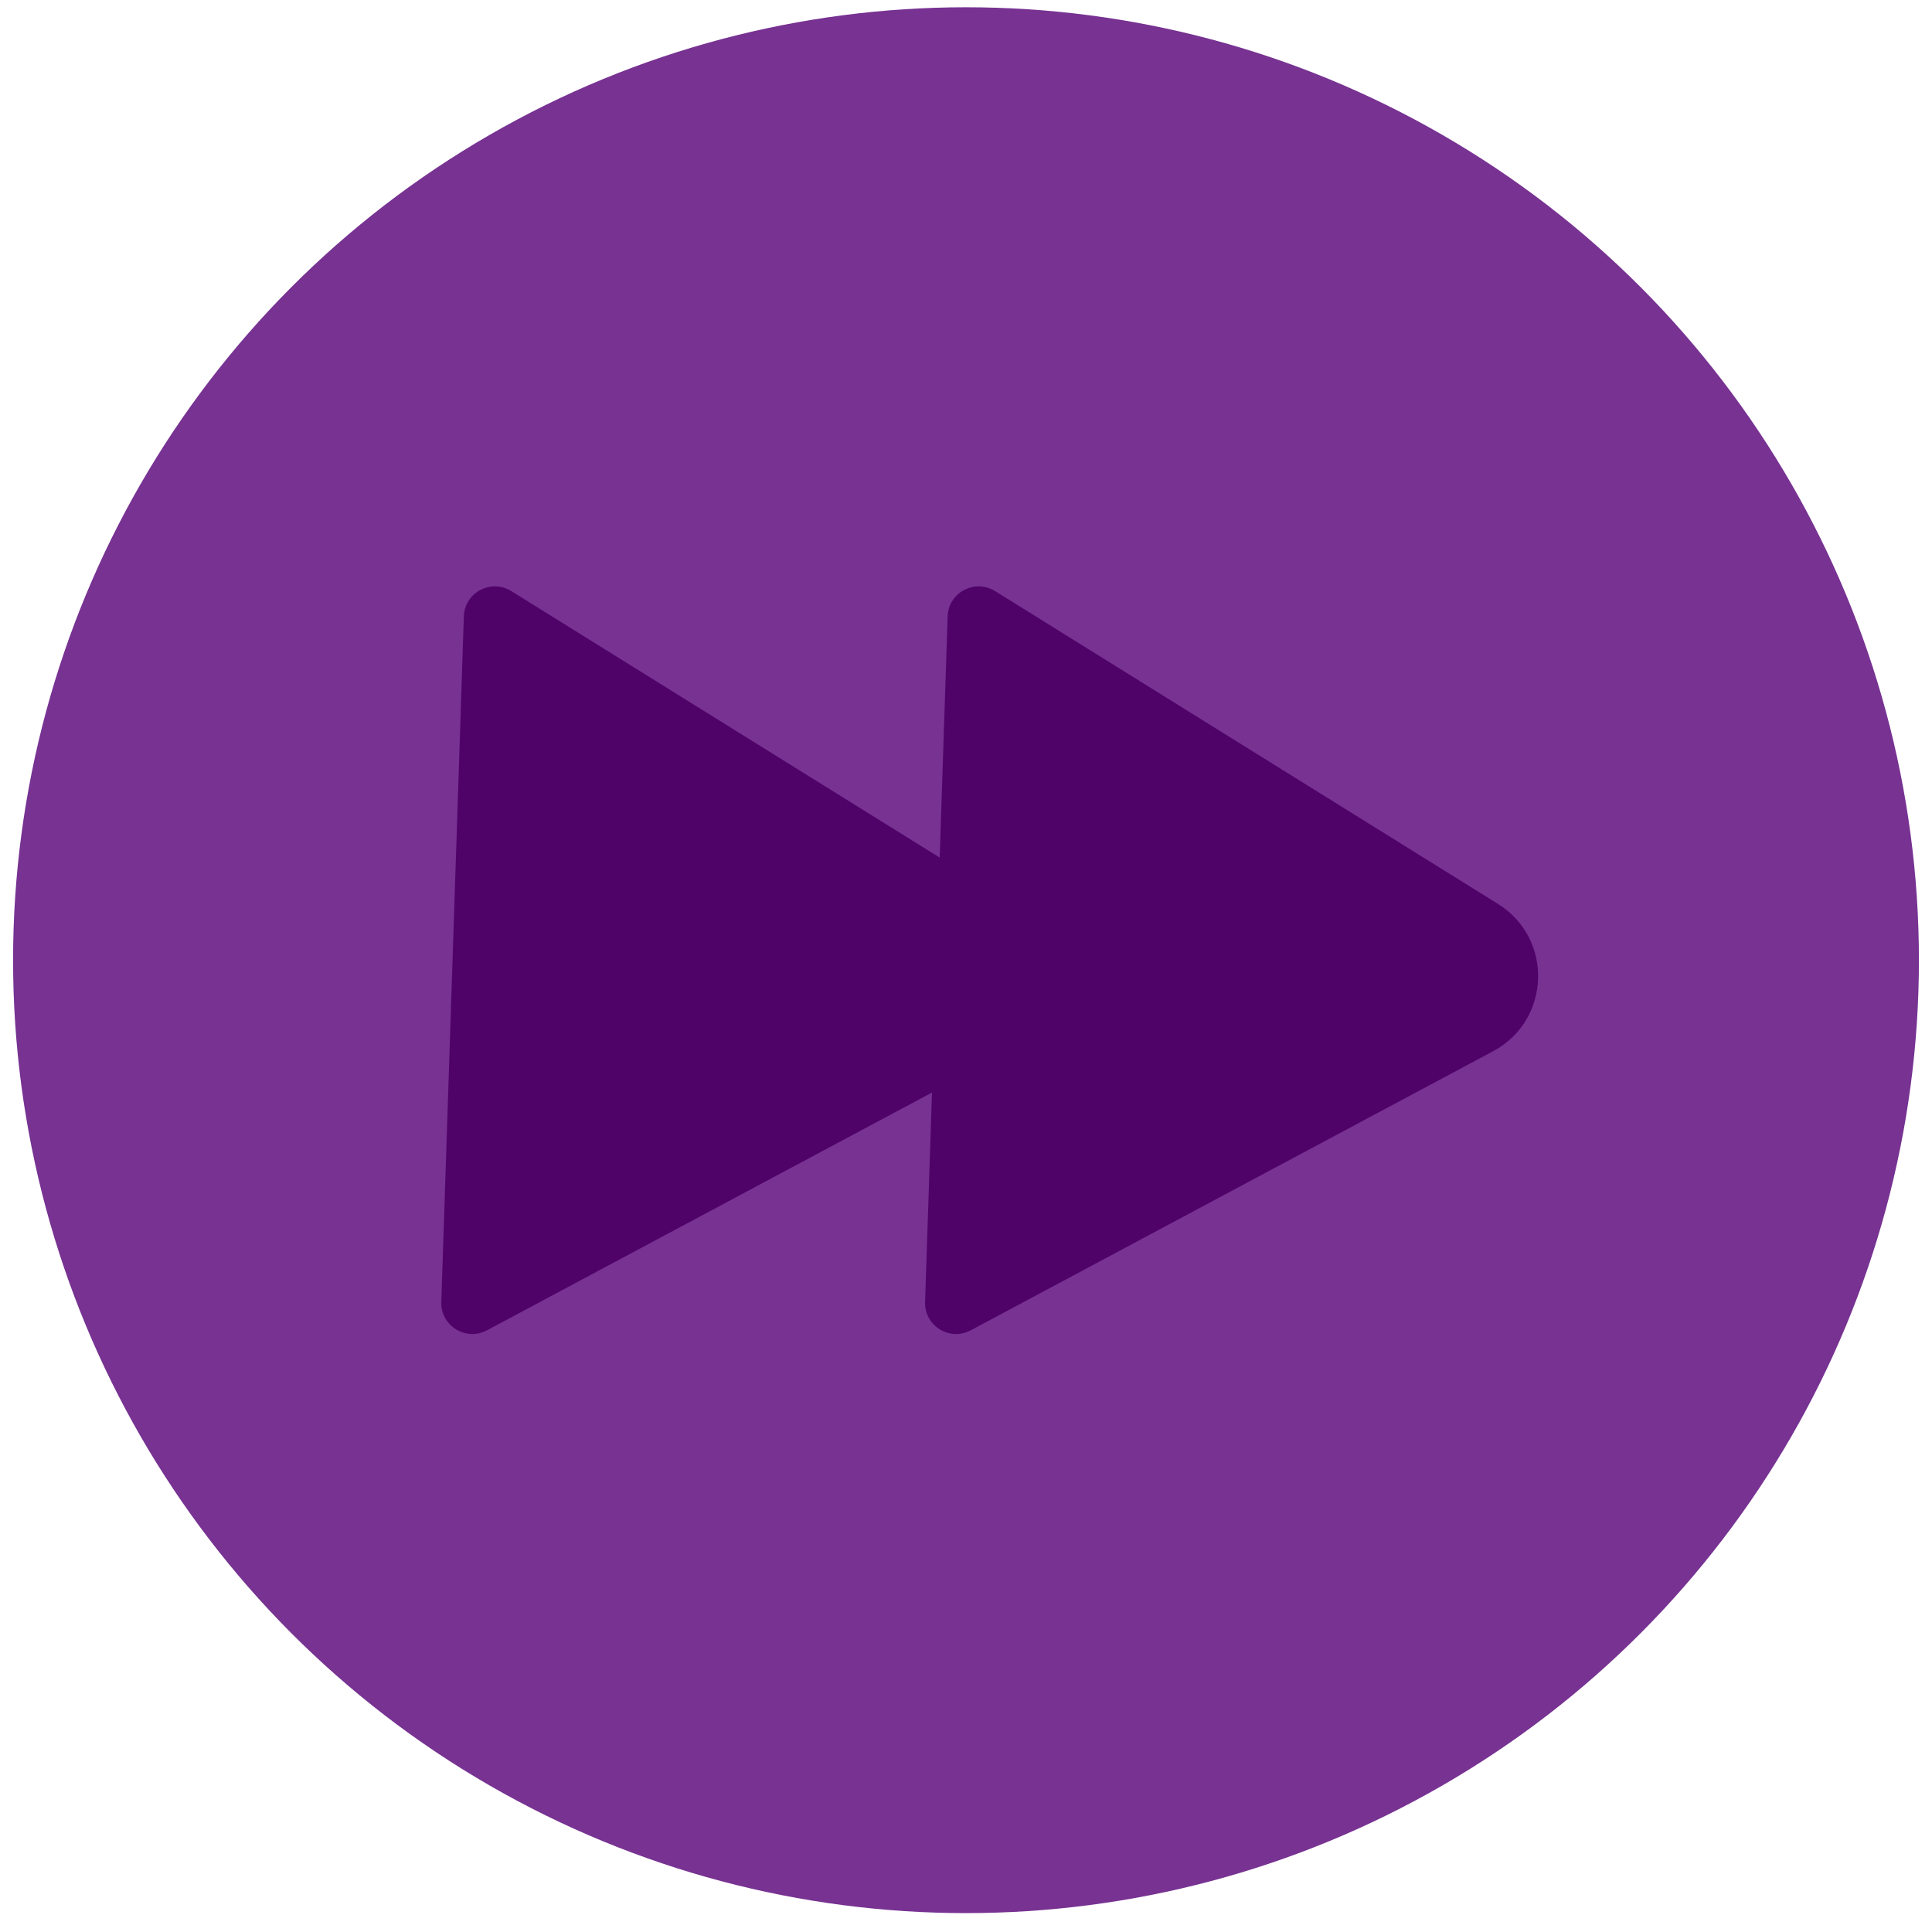 <?xml version="1.0" encoding="UTF-8"?><svg id="Capa_1" xmlns="http://www.w3.org/2000/svg" xmlns:xlink="http://www.w3.org/1999/xlink" viewBox="0 0 1080 1080"><defs><style>.cls-1{fill:#773292;}.cls-1,.cls-2,.cls-3{stroke-width:0px;}.cls-4{clip-path:url(#clippath);}.cls-2{fill:none;}.cls-3{fill:#4f0268;}</style><clipPath id="clippath"><circle class="cls-2" cx="540" cy="536.75" r="532.69"/></clipPath></defs><g class="cls-4"><rect class="cls-1" x="-42.75" y="-42.75" width="1165.5" height="1165.5"/><path class="cls-3" d="M719.02,431.68l118.35,73.62c31.09,19.34,29.58,65.07-2.71,82.33l-122.93,65.68-169.08,90.34c-11.78,6.29-25.95-2.52-25.51-15.87l6.3-191.6,6.3-191.6c.44-13.35,15.16-21.21,26.5-14.16l162.78,101.26Z"/><path class="cls-3" d="M448.58,431.68l118.35,73.62c31.09,19.34,29.58,65.07-2.71,82.33l-122.93,65.68-169.08,90.34c-11.78,6.29-25.95-2.52-25.51-15.87l6.3-191.6,6.3-191.6c.44-13.35,15.16-21.21,26.5-14.16l162.78,101.26Z"/><polygon class="cls-2" points="1086.2 -102.99 -8.19 -102.99 139.4 421.1 926.02 450.41 1086.2 -102.99"/><polygon class="cls-2" points="809.37 853.42 257.39 840.1 282.36 928.75 784.52 939.25 809.37 853.42"/></g></svg>